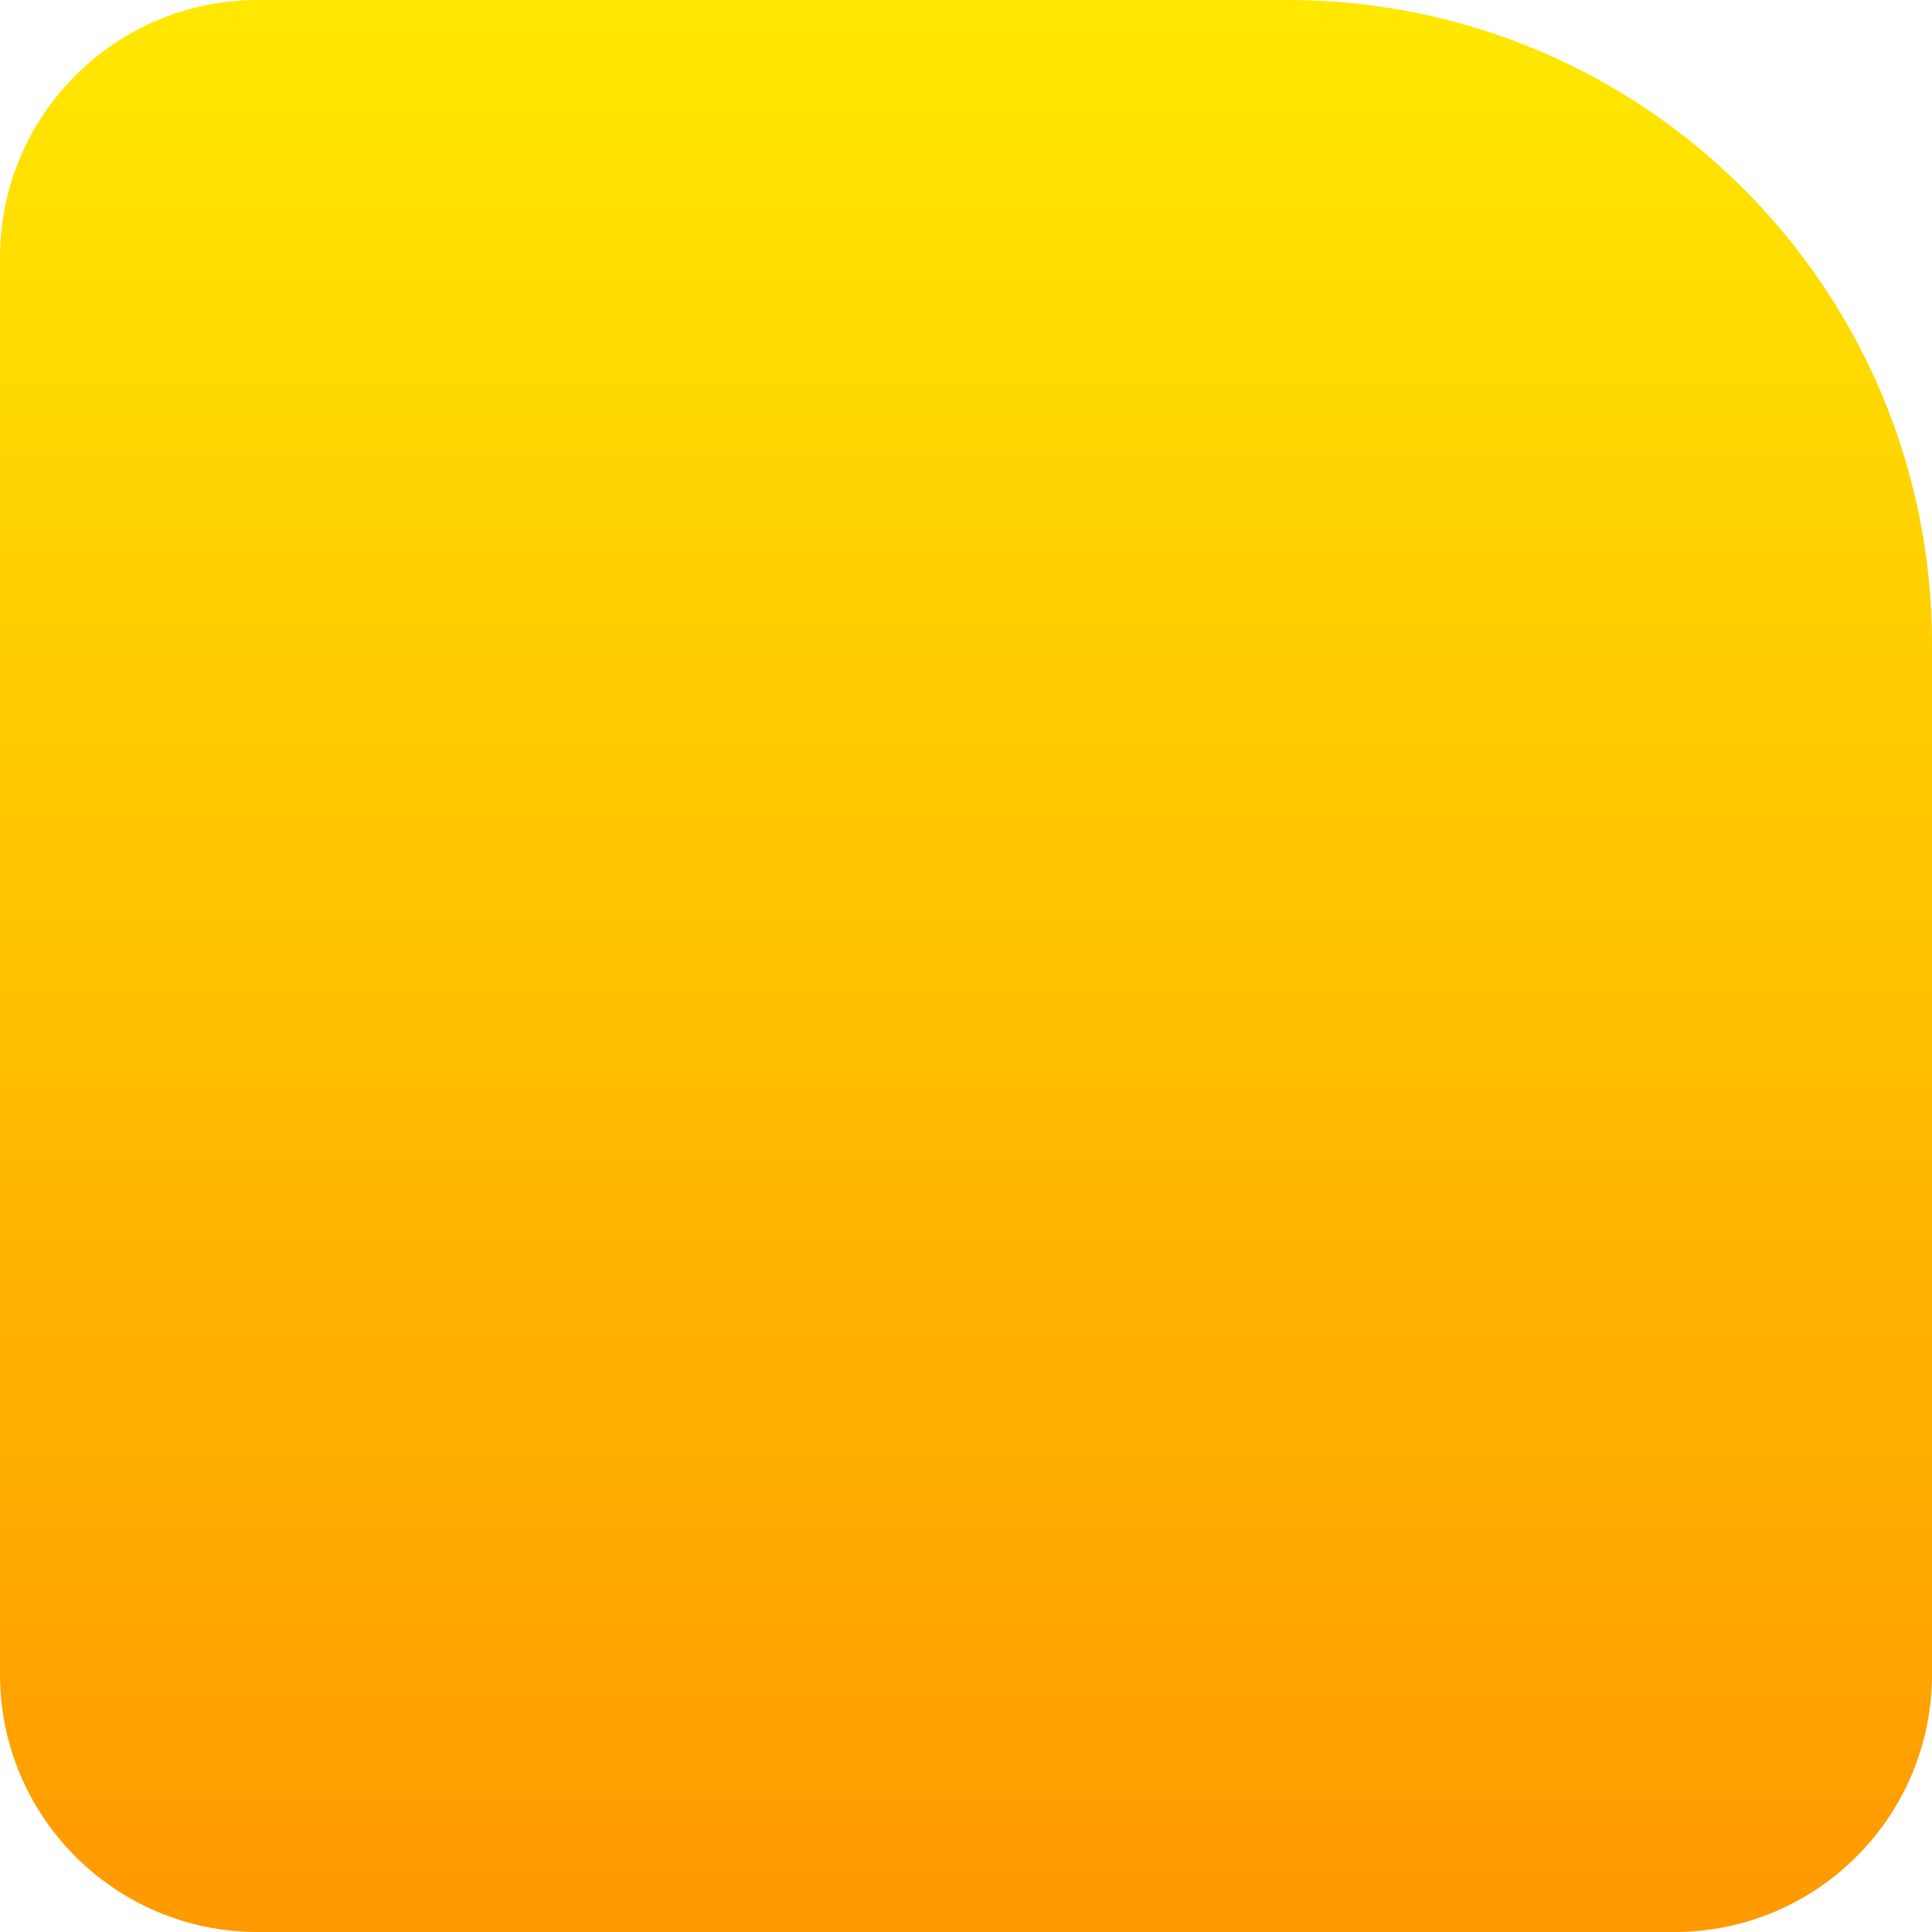<?xml version="1.0" encoding="UTF-8"?> <svg xmlns="http://www.w3.org/2000/svg" width="75" height="75" viewBox="0 0 75 75" fill="none"> <path d="M0 10C0 4.477 4.477 0 10 0H50C63.807 0 75 11.193 75 25V65C75 70.523 70.523 75 65 75H10C4.477 75 0 70.523 0 65V10Z" fill="url(#paint0_linear_36_1806)"></path> <defs> <linearGradient id="paint0_linear_36_1806" x1="37.5" y1="0" x2="37.5" y2="75" gradientUnits="userSpaceOnUse"> <stop stop-color="#FFE800"></stop> <stop offset="1" stop-color="#FF9900"></stop> </linearGradient> </defs> </svg> 
